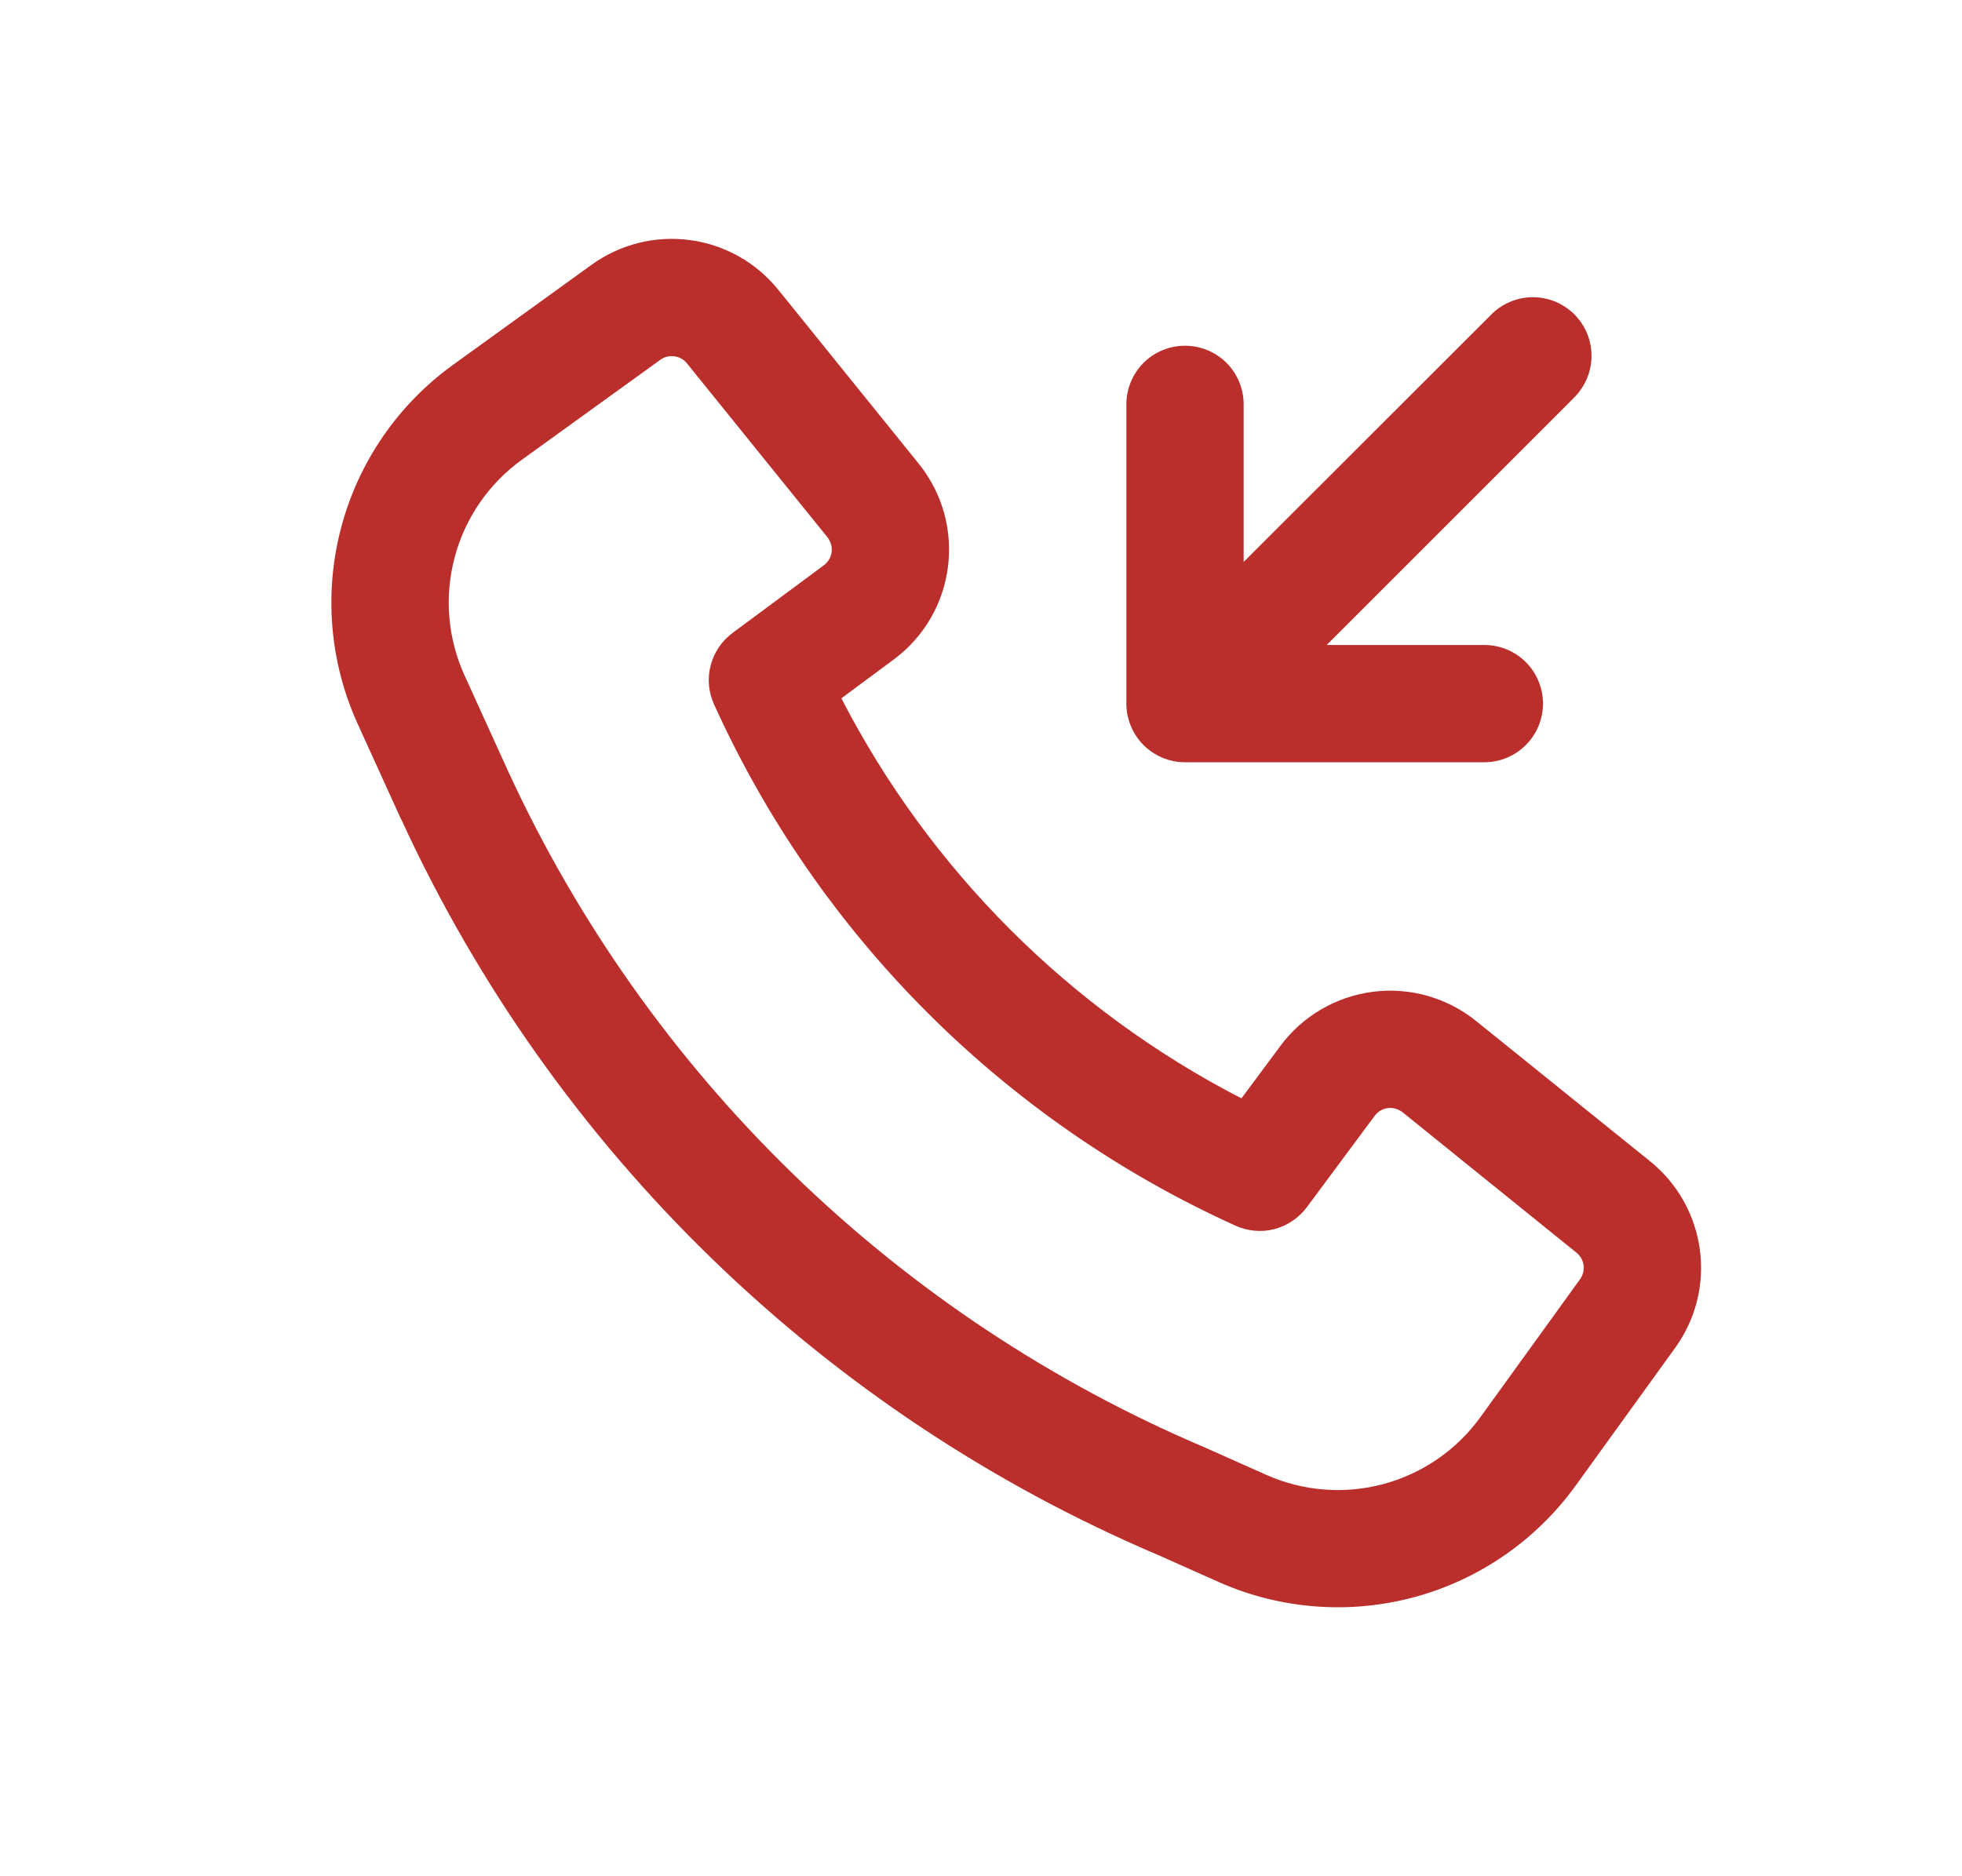 <?xml version="1.0" encoding="UTF-8"?> <svg xmlns="http://www.w3.org/2000/svg" width="23" height="22" viewBox="0 0 23 22" fill="none"> <path fill-rule="evenodd" clip-rule="evenodd" d="M4.704 9.608C6.487 13.491 9.656 16.569 13.589 18.239L14.284 18.549C15.005 18.87 15.815 18.933 16.577 18.728C17.339 18.523 18.007 18.061 18.47 17.421L19.637 15.805C19.878 15.472 19.982 15.06 19.927 14.653C19.872 14.245 19.664 13.875 19.344 13.617L17.304 11.972C17.136 11.836 16.942 11.736 16.734 11.677C16.526 11.618 16.309 11.602 16.094 11.629C15.88 11.657 15.673 11.727 15.487 11.836C15.3 11.946 15.138 12.091 15.009 12.265L14.553 12.879C12.54 11.841 10.901 10.201 9.863 8.188L10.477 7.733C11.209 7.19 11.342 6.147 10.77 5.437L9.123 3.397C8.865 3.078 8.495 2.869 8.088 2.815C7.681 2.76 7.269 2.864 6.936 3.104L5.312 4.277C4.667 4.742 4.204 5.415 4 6.183C3.796 6.951 3.864 7.765 4.193 8.488L4.702 9.607L4.704 9.608ZM14.132 16.976C10.511 15.44 7.595 12.608 5.953 9.035L5.445 7.918C5.248 7.484 5.207 6.996 5.33 6.535C5.452 6.075 5.73 5.671 6.116 5.392L7.742 4.218C7.789 4.184 7.848 4.17 7.906 4.178C7.964 4.186 8.017 4.215 8.053 4.261L9.7 6.3C9.719 6.324 9.733 6.352 9.742 6.382C9.75 6.412 9.753 6.443 9.749 6.473C9.745 6.504 9.735 6.534 9.719 6.56C9.703 6.587 9.682 6.61 9.658 6.628L8.587 7.422C8.461 7.516 8.37 7.65 8.331 7.802C8.291 7.954 8.305 8.115 8.37 8.258C9.598 10.971 11.771 13.144 14.484 14.372C14.627 14.437 14.788 14.451 14.94 14.412C15.092 14.372 15.226 14.281 15.32 14.155L16.114 13.085C16.132 13.06 16.155 13.039 16.182 13.023C16.209 13.007 16.238 12.997 16.269 12.993C16.299 12.989 16.331 12.992 16.36 13C16.39 13.009 16.418 13.023 16.442 13.042L18.48 14.688C18.526 14.725 18.556 14.777 18.564 14.835C18.571 14.893 18.557 14.952 18.523 14.999L17.355 16.616C17.078 17 16.677 17.277 16.219 17.401C15.762 17.524 15.276 17.486 14.843 17.293L14.143 16.981L14.132 16.976Z" fill="#BA2F2C"></path> <path d="M13.204 8.25C13.204 8.432 13.277 8.607 13.405 8.736C13.534 8.865 13.709 8.938 13.892 8.938H17.401C17.583 8.938 17.758 8.865 17.887 8.736C18.016 8.607 18.088 8.432 18.088 8.25C18.088 8.068 18.016 7.893 17.887 7.764C17.758 7.635 17.583 7.563 17.401 7.563H15.552L18.448 4.667C18.513 4.603 18.565 4.527 18.601 4.444C18.637 4.36 18.656 4.269 18.657 4.178C18.658 4.087 18.64 3.996 18.606 3.912C18.571 3.827 18.52 3.751 18.456 3.686C18.391 3.622 18.314 3.571 18.23 3.536C18.145 3.502 18.055 3.484 17.963 3.485C17.872 3.486 17.782 3.505 17.698 3.541C17.614 3.577 17.538 3.629 17.475 3.695L14.579 6.589V4.741C14.579 4.559 14.507 4.384 14.378 4.255C14.249 4.126 14.074 4.054 13.892 4.054C13.709 4.054 13.534 4.126 13.405 4.255C13.277 4.384 13.204 4.559 13.204 4.741V8.25Z" fill="#BA2F2C"></path> </svg> 